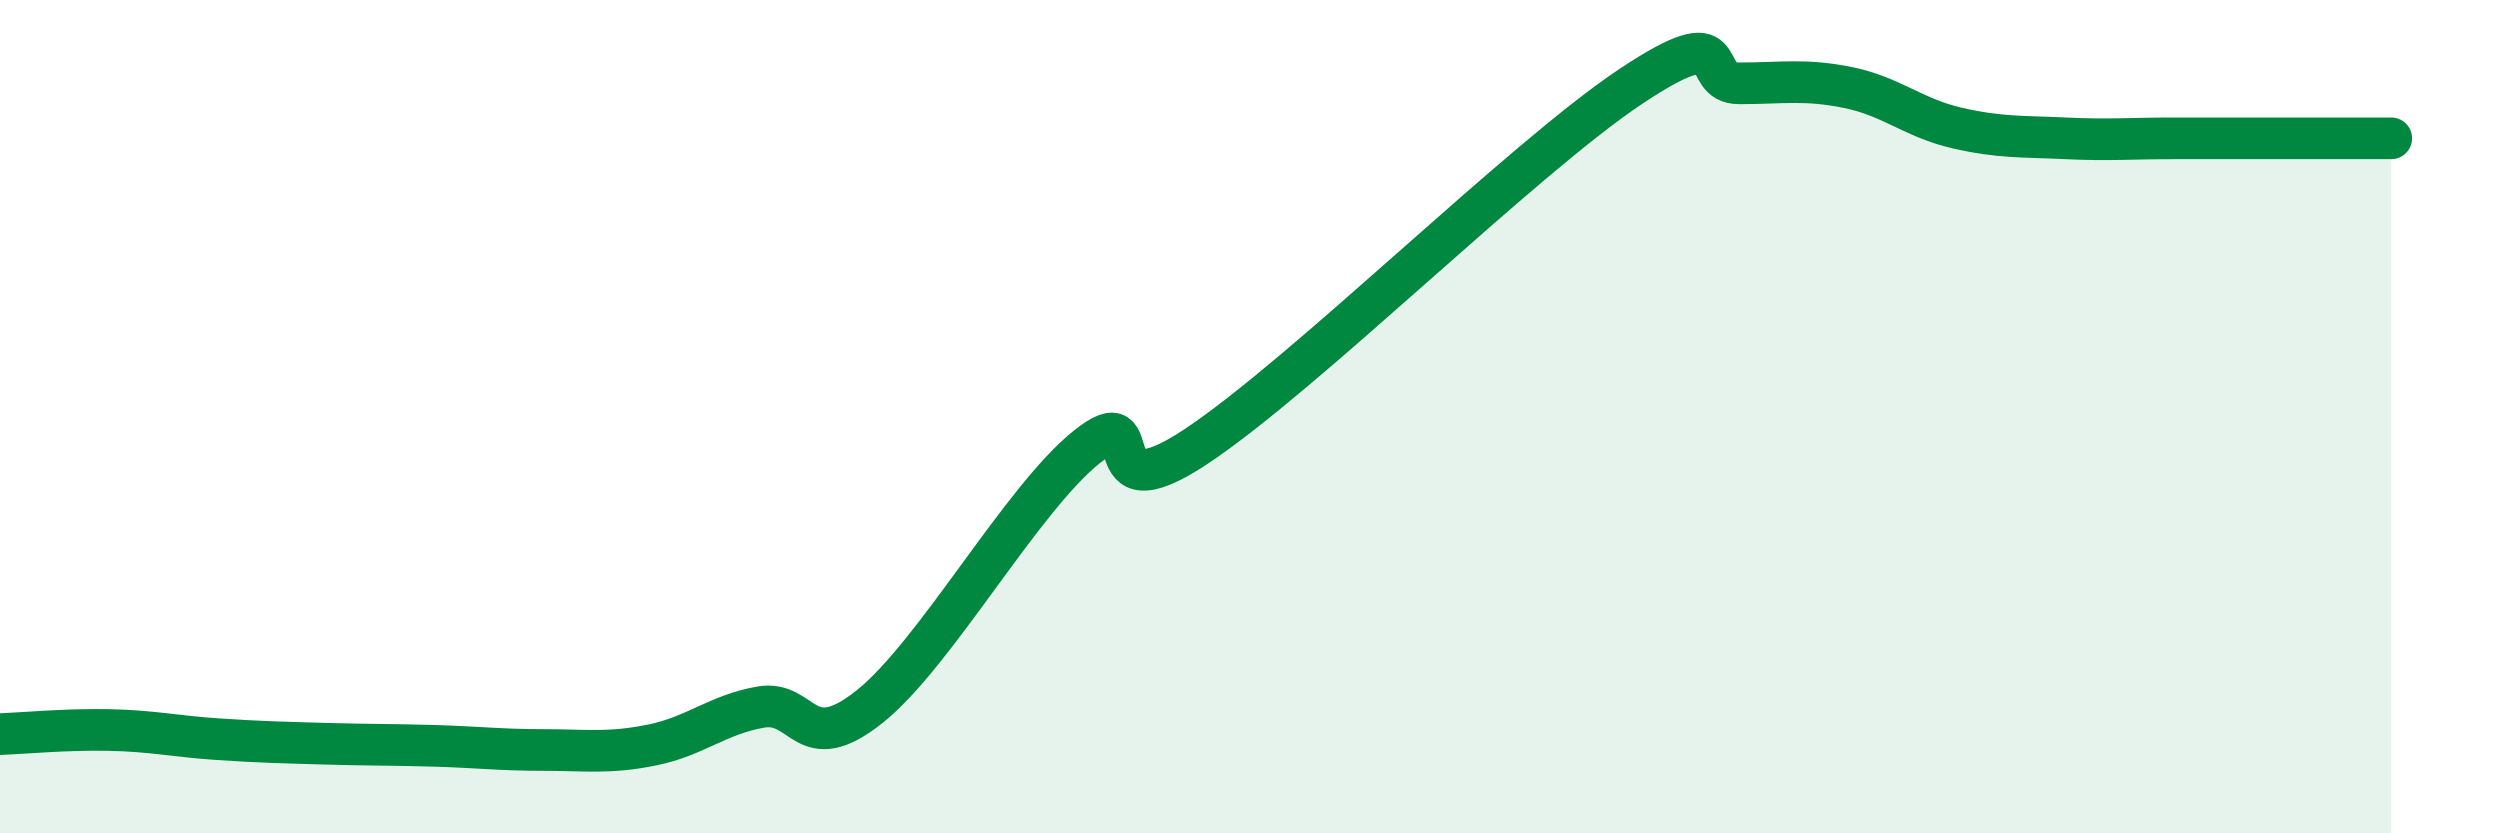
    <svg width="60" height="20" viewBox="0 0 60 20" xmlns="http://www.w3.org/2000/svg">
      <path
        d="M 0,17.62 C 0.52,17.6 1.57,17.5 2.61,17.52 C 3.65,17.54 4.18,17.67 5.22,17.74 C 6.26,17.81 6.79,17.82 7.83,17.85 C 8.87,17.88 9.39,17.87 10.43,17.9 C 11.47,17.93 12,18 13.04,18 C 14.08,18 14.61,18.09 15.65,17.88 C 16.69,17.67 17.22,17.15 18.26,16.97 C 19.3,16.79 19.3,18.21 20.87,16.96 C 22.44,15.71 24.52,11.97 26.09,10.72 C 27.66,9.47 26.09,12.45 28.7,10.72 C 31.31,8.99 36.52,3.82 39.13,2.08 C 41.74,0.34 40.7,2 41.74,2 C 42.78,2 43.31,1.89 44.35,2.1 C 45.39,2.31 45.92,2.83 46.96,3.07 C 48,3.31 48.53,3.27 49.57,3.32 C 50.61,3.37 51.13,3.32 52.17,3.32 C 53.21,3.32 53.74,3.32 54.78,3.32 C 55.82,3.32 56.87,3.32 57.39,3.32L57.39 20L0 20Z"
        fill="#008740"
        opacity="0.1"
        stroke-linecap="round"
        stroke-linejoin="round"
      />
      <path
        d="M 0,17.62 C 0.52,17.6 1.57,17.5 2.61,17.52 C 3.65,17.54 4.18,17.67 5.22,17.74 C 6.26,17.81 6.79,17.82 7.83,17.85 C 8.87,17.88 9.39,17.87 10.43,17.9 C 11.47,17.93 12,18 13.04,18 C 14.08,18 14.61,18.09 15.65,17.88 C 16.69,17.67 17.22,17.15 18.26,16.97 C 19.3,16.79 19.3,18.21 20.87,16.96 C 22.44,15.71 24.52,11.97 26.09,10.72 C 27.66,9.47 26.09,12.45 28.7,10.72 C 31.31,8.99 36.52,3.82 39.13,2.08 C 41.74,0.34 40.7,2 41.74,2 C 42.78,2 43.31,1.89 44.35,2.1 C 45.39,2.31 45.92,2.83 46.96,3.07 C 48,3.31 48.53,3.27 49.57,3.32 C 50.61,3.37 51.13,3.32 52.17,3.32 C 53.21,3.32 53.74,3.32 54.78,3.32 C 55.82,3.32 56.87,3.32 57.39,3.32"
        stroke="#008740"
        stroke-width="1"
        fill="none"
        stroke-linecap="round"
        stroke-linejoin="round"
      />
    </svg>
  